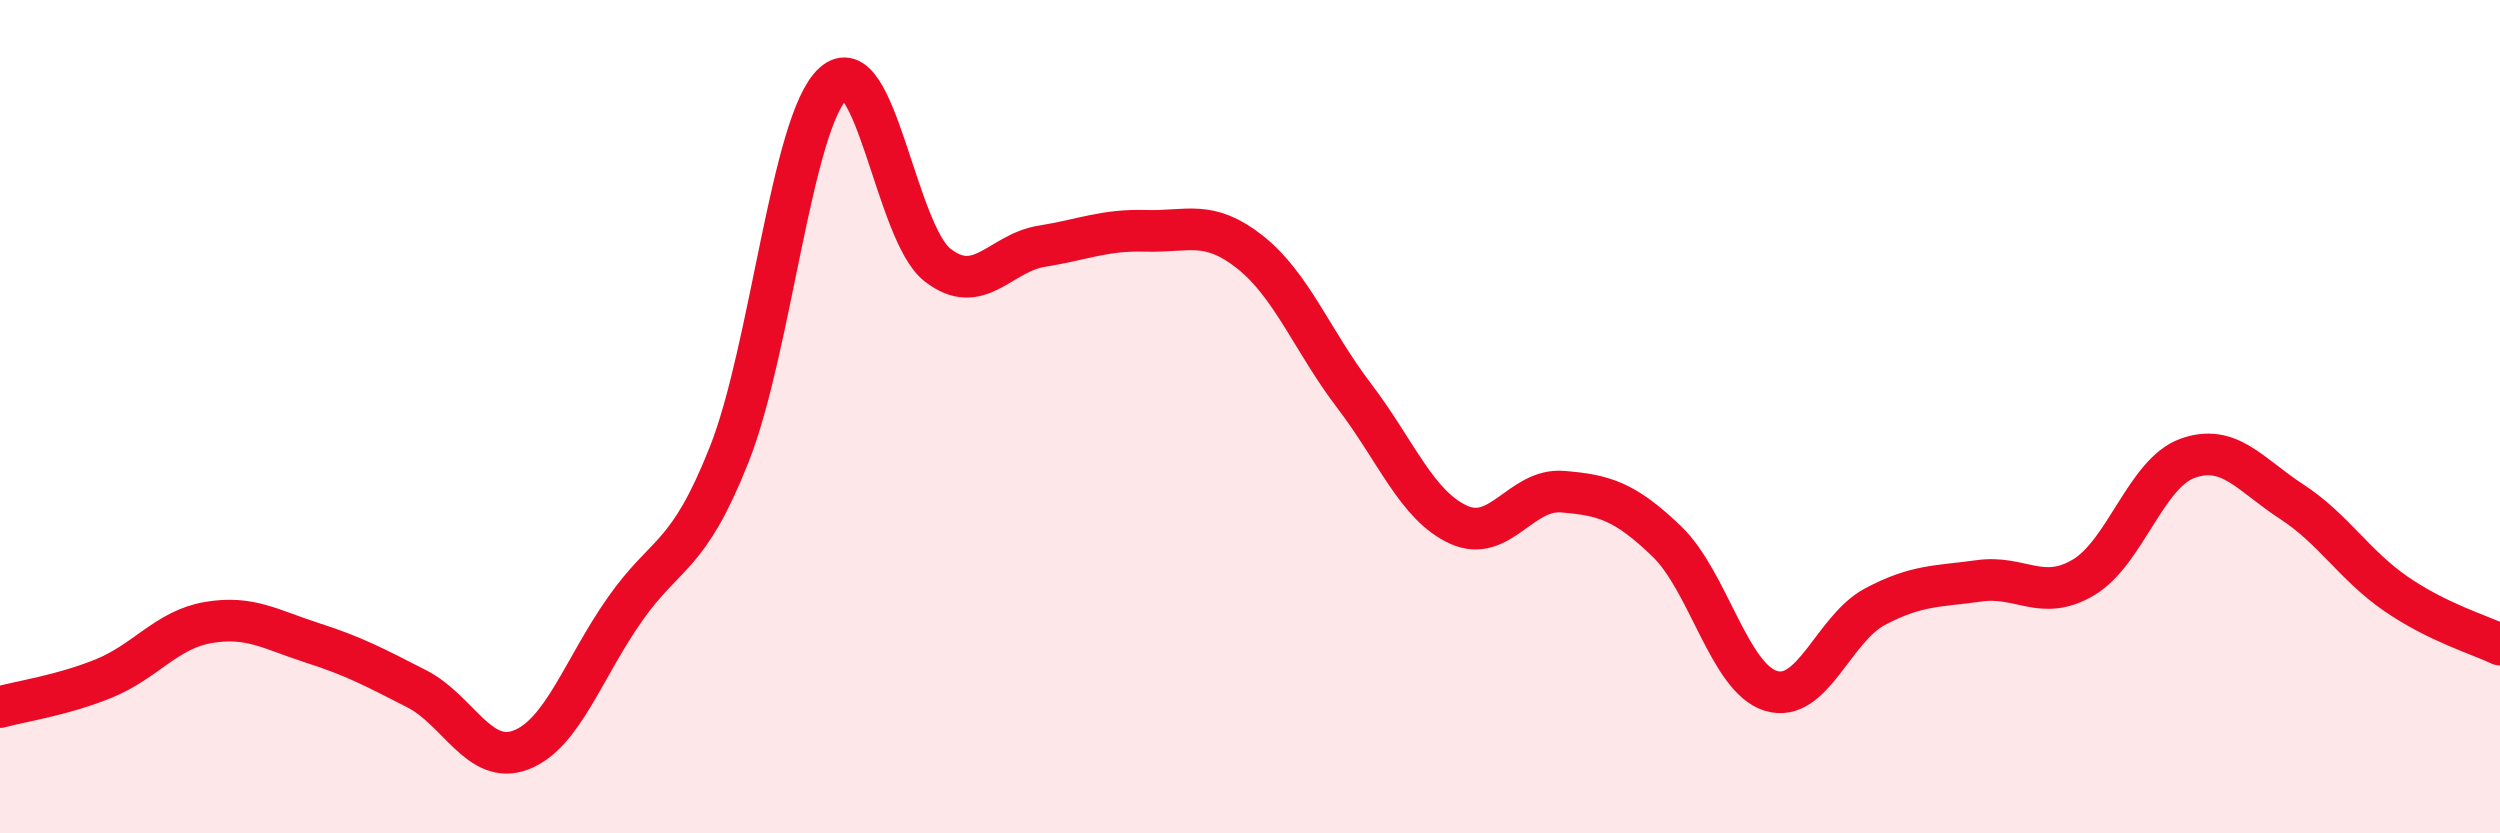 
    <svg width="60" height="20" viewBox="0 0 60 20" xmlns="http://www.w3.org/2000/svg">
      <path
        d="M 0,16.97 C 0.5,16.83 1.5,16.69 2.5,16.28 C 3.5,15.87 4,15.11 5,14.94 C 6,14.77 6.5,15.11 7.5,15.43 C 8.5,15.75 9,16.02 10,16.53 C 11,17.04 11.5,18.38 12.5,18 C 13.5,17.62 14,16.04 15,14.62 C 16,13.2 16.5,13.43 17.5,10.91 C 18.5,8.39 19,2.91 20,2 C 21,1.09 21.5,5.58 22.5,6.36 C 23.5,7.14 24,6.07 25,5.91 C 26,5.75 26.5,5.51 27.5,5.54 C 28.5,5.57 29,5.26 30,6.05 C 31,6.84 31.5,8.19 32.5,9.5 C 33.5,10.81 34,12.13 35,12.59 C 36,13.05 36.5,11.72 37.5,11.8 C 38.5,11.88 39,12.03 40,12.99 C 41,13.95 41.5,16.27 42.5,16.58 C 43.5,16.89 44,15.09 45,14.56 C 46,14.03 46.5,14.08 47.5,13.94 C 48.5,13.8 49,14.45 50,13.86 C 51,13.27 51.5,11.36 52.5,11 C 53.5,10.64 54,11.39 55,12.04 C 56,12.69 56.5,13.56 57.5,14.25 C 58.5,14.94 59.5,15.23 60,15.47L60 20L0 20Z"
        fill="#EB0A25"
        opacity="0.1"
        stroke-linecap="round"
        stroke-linejoin="round"
      />
      <path
        d="M 0,16.97 C 0.5,16.83 1.5,16.69 2.5,16.28 C 3.5,15.87 4,15.11 5,14.94 C 6,14.77 6.5,15.11 7.5,15.43 C 8.5,15.75 9,16.02 10,16.53 C 11,17.04 11.5,18.38 12.5,18 C 13.5,17.62 14,16.04 15,14.62 C 16,13.2 16.5,13.43 17.5,10.91 C 18.5,8.39 19,2.91 20,2 C 21,1.09 21.5,5.58 22.5,6.36 C 23.5,7.14 24,6.07 25,5.91 C 26,5.75 26.5,5.51 27.5,5.54 C 28.5,5.57 29,5.26 30,6.05 C 31,6.84 31.5,8.19 32.5,9.5 C 33.5,10.81 34,12.13 35,12.59 C 36,13.05 36.5,11.72 37.5,11.8 C 38.5,11.88 39,12.03 40,12.99 C 41,13.95 41.5,16.27 42.5,16.58 C 43.5,16.89 44,15.09 45,14.56 C 46,14.03 46.5,14.08 47.5,13.94 C 48.5,13.8 49,14.45 50,13.86 C 51,13.27 51.5,11.36 52.5,11 C 53.5,10.64 54,11.39 55,12.04 C 56,12.69 56.5,13.56 57.5,14.25 C 58.5,14.94 59.5,15.23 60,15.47"
        stroke="#EB0A25"
        stroke-width="1"
        fill="none"
        stroke-linecap="round"
        stroke-linejoin="round"
      />
    </svg>
  